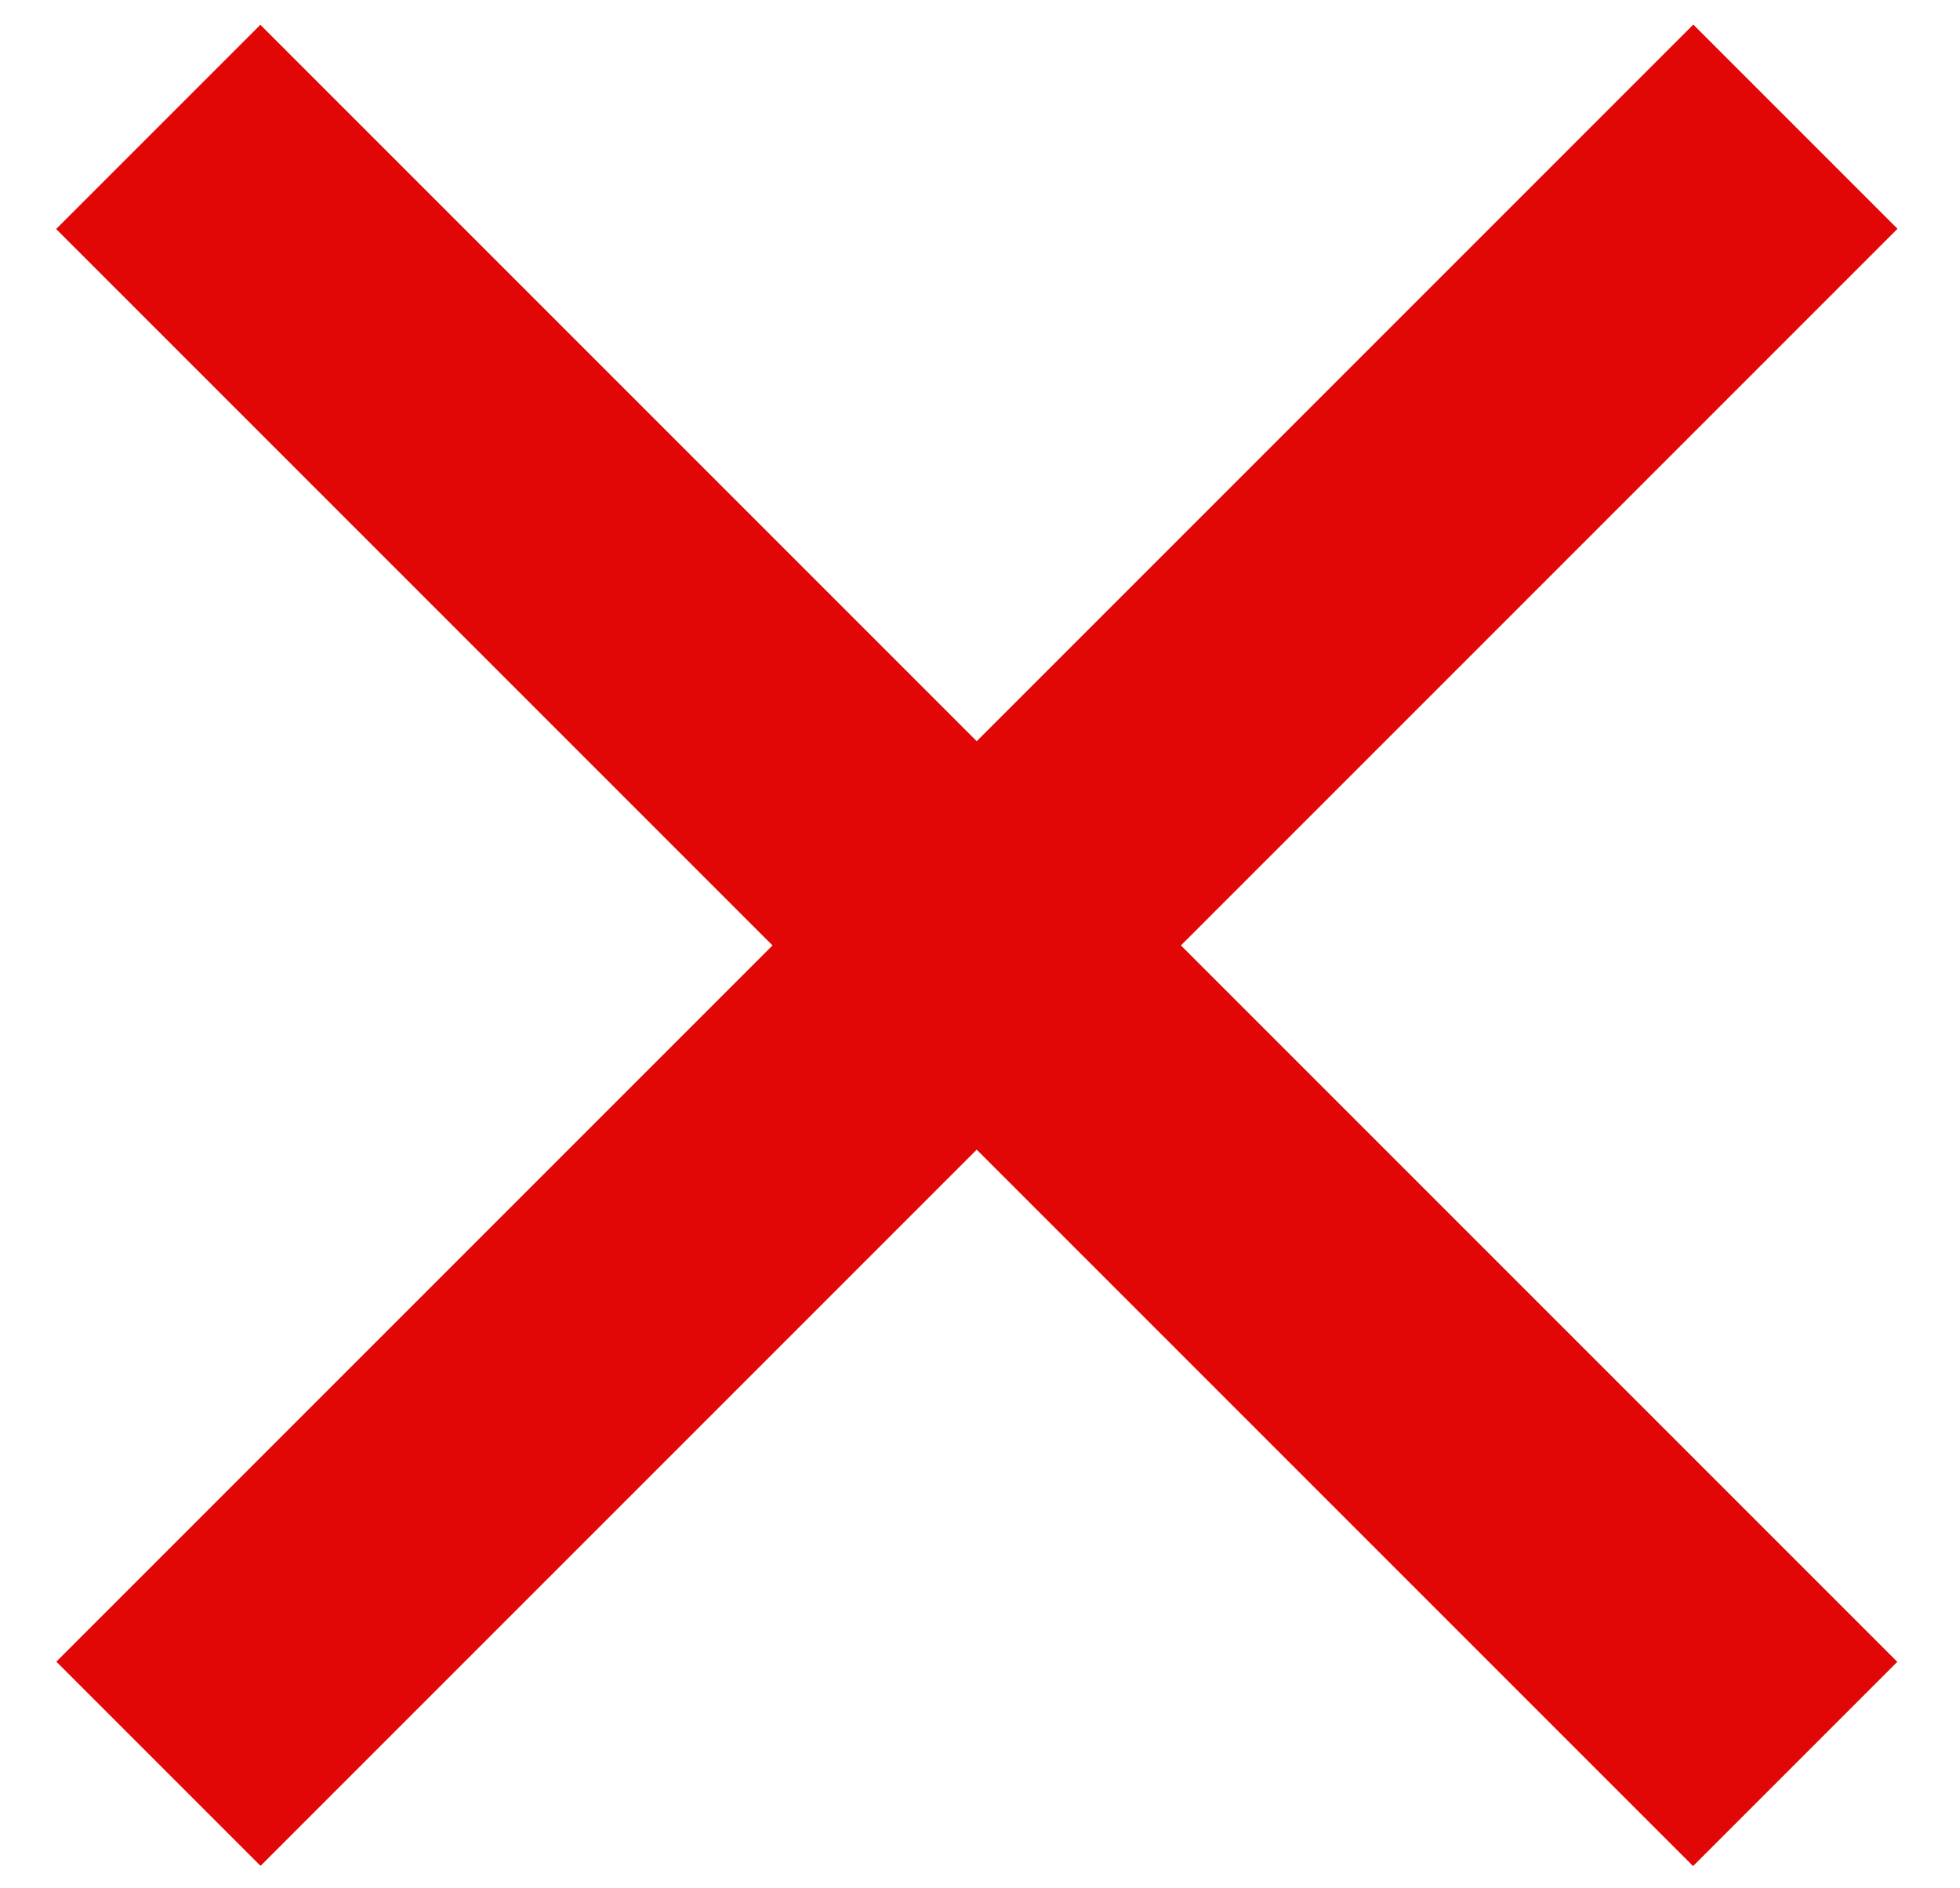<?xml version="1.0" encoding="utf-8"?>
<!-- Generator: Adobe Illustrator 26.5.3, SVG Export Plug-In . SVG Version: 6.00 Build 0)  -->
<svg version="1.1" id="Ebene_1" xmlns="http://www.w3.org/2000/svg" xmlns:xlink="http://www.w3.org/1999/xlink" x="0px" y="0px"
	 viewBox="0 0 1273 1226" style="enable-background:new 0 0 1273 1226;" xml:space="preserve">
<style type="text/css">
	.st0{fill:#E72579;}
	.st1{fill:#E20707;}
</style>
<g id="Foretrukne">
	<path class="st0" d="M2344.3-47.9C2192-68.9,2082-5.3,2000,103.2c-410.6-496.3-1172.7,275.5,0,1039
		c488.8-358.6,627.3-566.2,626.1-850.5C2608.8,76.4,2467-35.9,2344.3-47.9z"/>
</g>
<rect x="540.7" y="-137.9" transform="matrix(0.707 -0.707 0.707 0.707 -248.323 628.496)" class="st1" width="187.6" height="1503.8"/>
<rect x="540.7" y="-137.9" transform="matrix(0.707 0.707 -0.707 0.707 620.004 -268.823)" class="st1" width="187.6" height="1503.8"/>
</svg>
